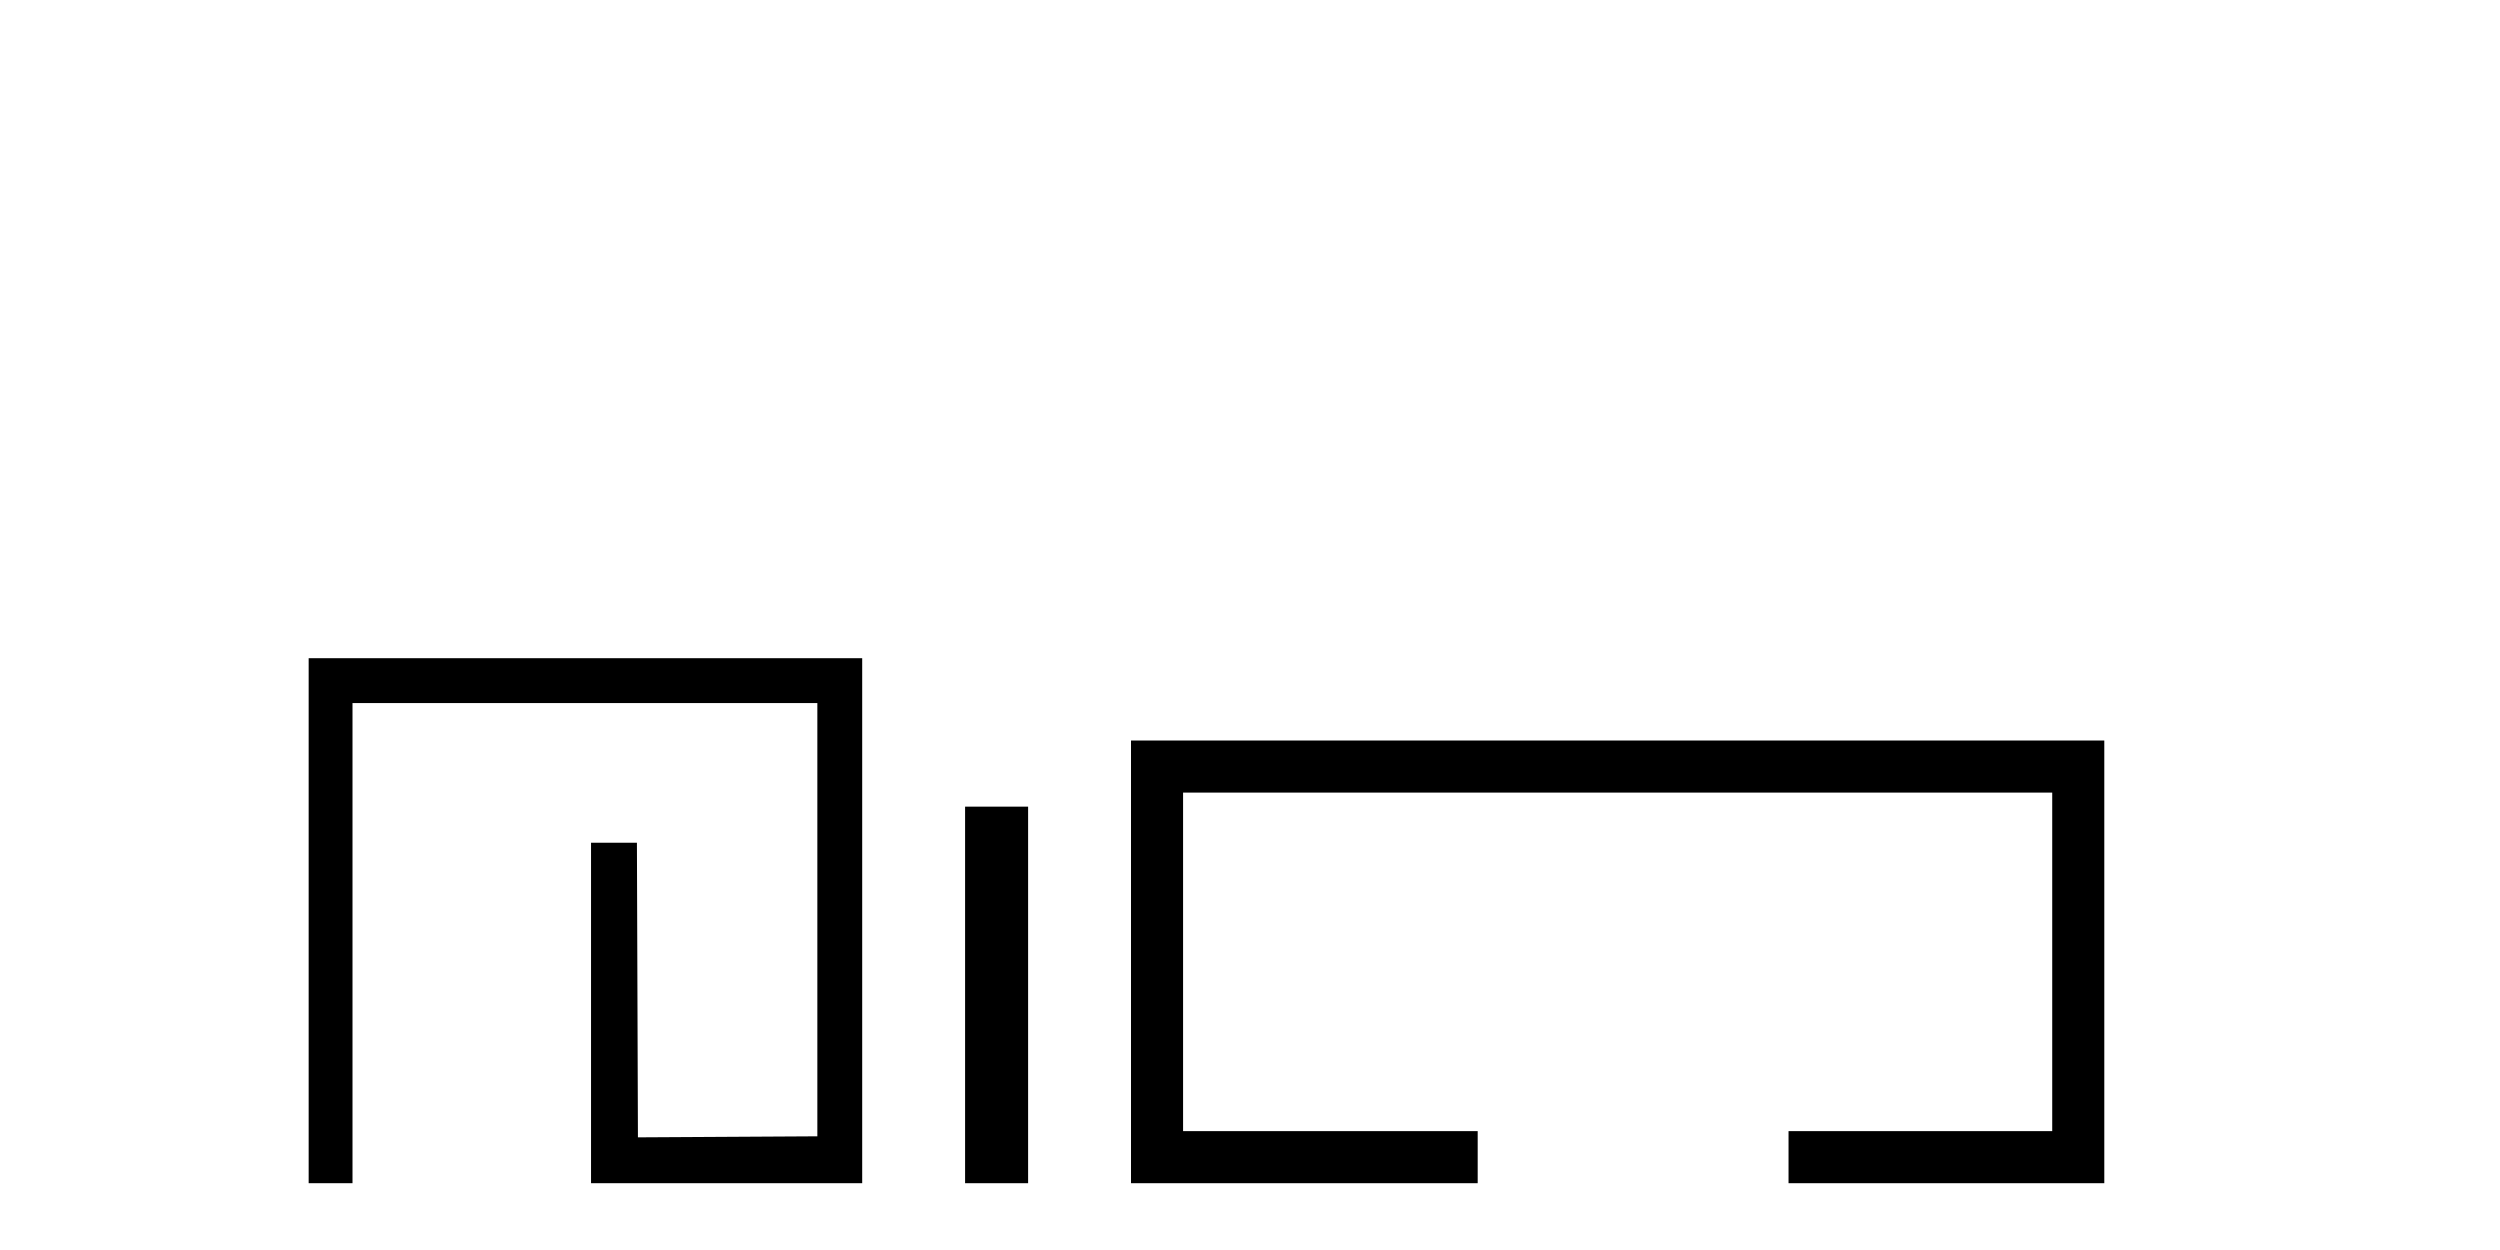 <?xml version='1.0' encoding='UTF-8' standalone='yes'?><svg xmlns='http://www.w3.org/2000/svg' xmlns:xlink='http://www.w3.org/1999/xlink' width='82.0' height='41.0' ><path d='M 10.124 21.59 L 10.124 38.809 L 11.562 38.809 L 11.562 23.061 L 26.809 23.061 L 26.809 37.271 L 20.924 37.305 L 20.891 27.642 L 19.386 27.642 L 19.386 38.809 L 28.28 38.809 L 28.28 21.59 Z' style='fill:#000000;stroke:none' /><path d='M 31.655 26.458 L 31.655 38.809 L 33.722 38.809 L 33.722 26.458 Z' style='fill:#000000;stroke:none' /><path d='M 37.097 24.289 L 37.097 38.809 L 48.468 38.809 L 48.468 37.101 L 38.805 37.101 L 38.805 25.997 L 67.313 25.997 L 67.313 37.101 L 58.664 37.101 L 58.664 38.809 L 69.021 38.809 L 69.021 24.289 Z' style='fill:#000000;stroke:none' /></svg>